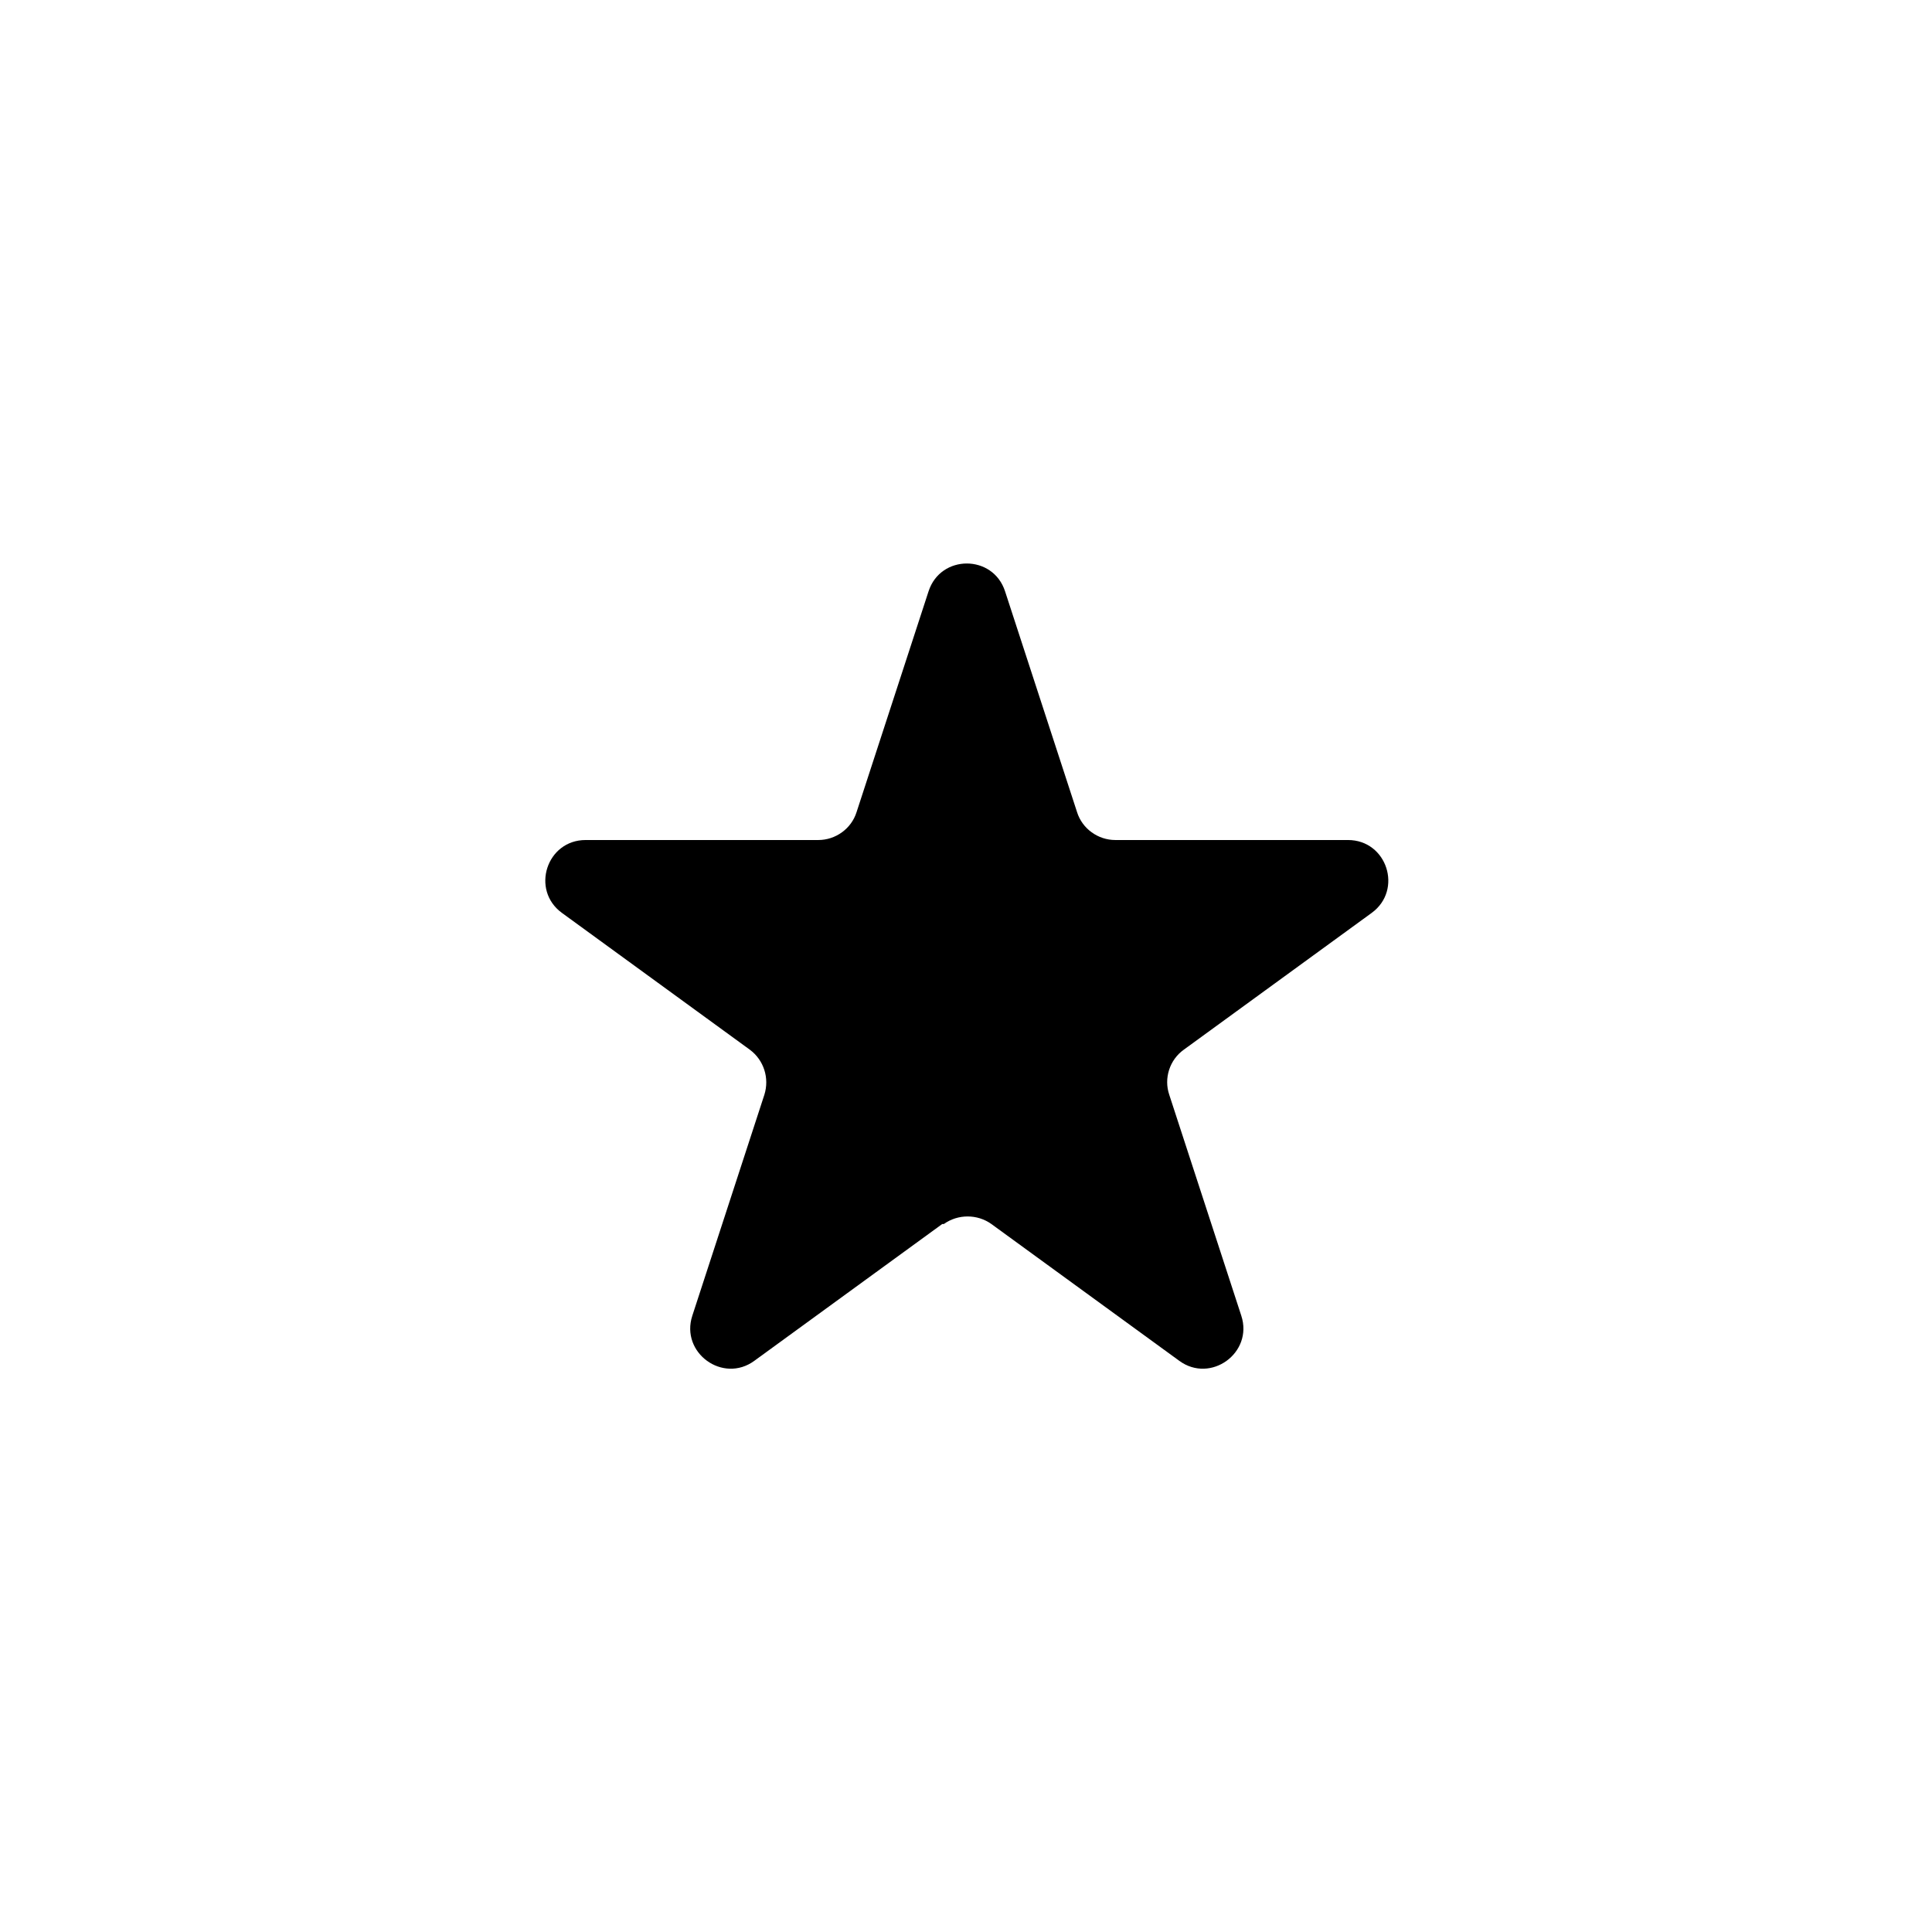 <?xml version="1.0" encoding="UTF-8"?><svg id="Layered" xmlns="http://www.w3.org/2000/svg" width="48" height="48" viewBox="0 0 48 48"><path d="M23.41,30.41l-4.67,3.4c-.78.57-1.84-.2-1.54-1.12l1.79-5.49c.13-.41-.01-.86-.36-1.12l-4.67-3.4c-.78-.57-.38-1.81.59-1.81h5.78c.43,0,.82-.28.95-.69l1.79-5.49c.3-.92,1.6-.92,1.9,0l1.79,5.49c.13.41.52.69.95.69h5.78c.97,0,1.37,1.24.59,1.81l-4.67,3.4c-.35.25-.5.71-.36,1.12l1.79,5.49c.3.92-.76,1.69-1.54,1.12l-4.67-3.4c-.35-.25-.83-.25-1.18,0Z"/></svg>